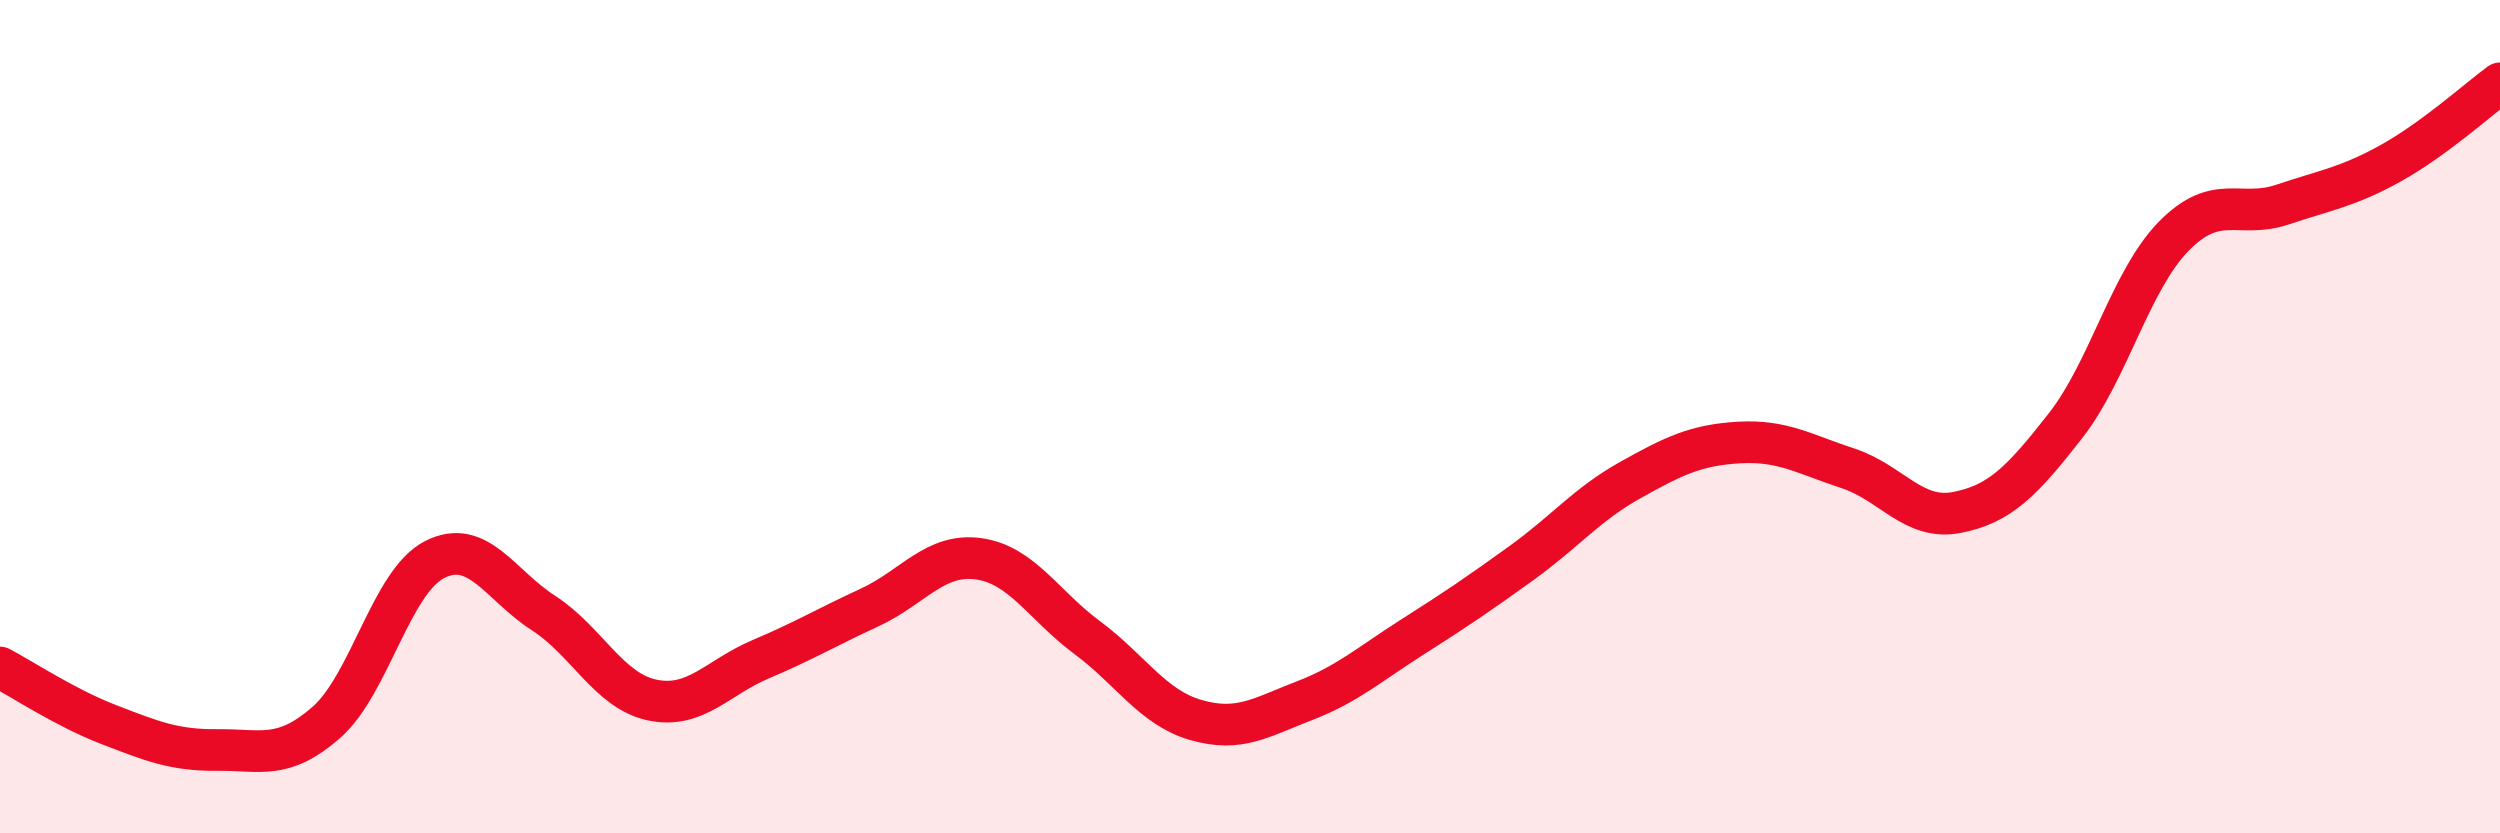 
    <svg width="60" height="20" viewBox="0 0 60 20" xmlns="http://www.w3.org/2000/svg">
      <path
        d="M 0,16.02 C 0.52,16.29 1.57,16.99 2.61,17.39 C 3.65,17.79 4.18,18.01 5.22,18 C 6.26,17.99 6.79,18.25 7.83,17.34 C 8.87,16.43 9.39,13.96 10.43,13.43 C 11.47,12.9 12,14.04 13.04,14.71 C 14.08,15.38 14.61,16.58 15.65,16.8 C 16.69,17.02 17.22,16.26 18.26,15.82 C 19.3,15.38 19.83,15.06 20.87,14.58 C 21.91,14.1 22.44,13.27 23.48,13.41 C 24.52,13.55 25.05,14.53 26.09,15.3 C 27.13,16.07 27.66,16.98 28.7,17.28 C 29.74,17.58 30.26,17.22 31.3,16.82 C 32.34,16.42 32.87,15.94 33.91,15.28 C 34.95,14.62 35.48,14.26 36.52,13.51 C 37.56,12.76 38.09,12.1 39.13,11.52 C 40.17,10.94 40.7,10.68 41.74,10.62 C 42.78,10.56 43.31,10.9 44.35,11.24 C 45.39,11.58 45.92,12.5 46.96,12.3 C 48,12.1 48.53,11.55 49.57,10.22 C 50.61,8.89 51.13,6.73 52.17,5.67 C 53.21,4.61 53.74,5.26 54.78,4.91 C 55.82,4.56 56.35,4.49 57.39,3.91 C 58.43,3.33 59.48,2.38 60,2L60 20L0 20Z"
        fill="#EB0A25"
        opacity="0.1"
        stroke-linecap="round"
        stroke-linejoin="round"
      />
      <path
        d="M 0,16.02 C 0.52,16.29 1.57,16.99 2.61,17.39 C 3.65,17.79 4.18,18.01 5.22,18 C 6.26,17.99 6.79,18.25 7.83,17.34 C 8.87,16.43 9.39,13.96 10.43,13.43 C 11.47,12.9 12,14.04 13.04,14.71 C 14.08,15.38 14.61,16.58 15.65,16.8 C 16.69,17.02 17.22,16.26 18.26,15.82 C 19.3,15.38 19.83,15.06 20.87,14.58 C 21.91,14.1 22.44,13.27 23.48,13.41 C 24.52,13.55 25.05,14.53 26.09,15.3 C 27.13,16.07 27.66,16.98 28.7,17.28 C 29.74,17.58 30.26,17.22 31.3,16.82 C 32.34,16.42 32.87,15.94 33.91,15.28 C 34.95,14.62 35.48,14.26 36.52,13.51 C 37.56,12.76 38.09,12.1 39.13,11.52 C 40.17,10.94 40.7,10.68 41.74,10.62 C 42.78,10.56 43.31,10.9 44.35,11.24 C 45.39,11.58 45.92,12.5 46.96,12.3 C 48,12.1 48.53,11.55 49.57,10.22 C 50.61,8.89 51.13,6.73 52.17,5.67 C 53.21,4.61 53.74,5.26 54.78,4.91 C 55.82,4.56 56.35,4.49 57.39,3.91 C 58.43,3.33 59.48,2.38 60,2"
        stroke="#EB0A25"
        stroke-width="1"
        fill="none"
        stroke-linecap="round"
        stroke-linejoin="round"
      />
    </svg>
  